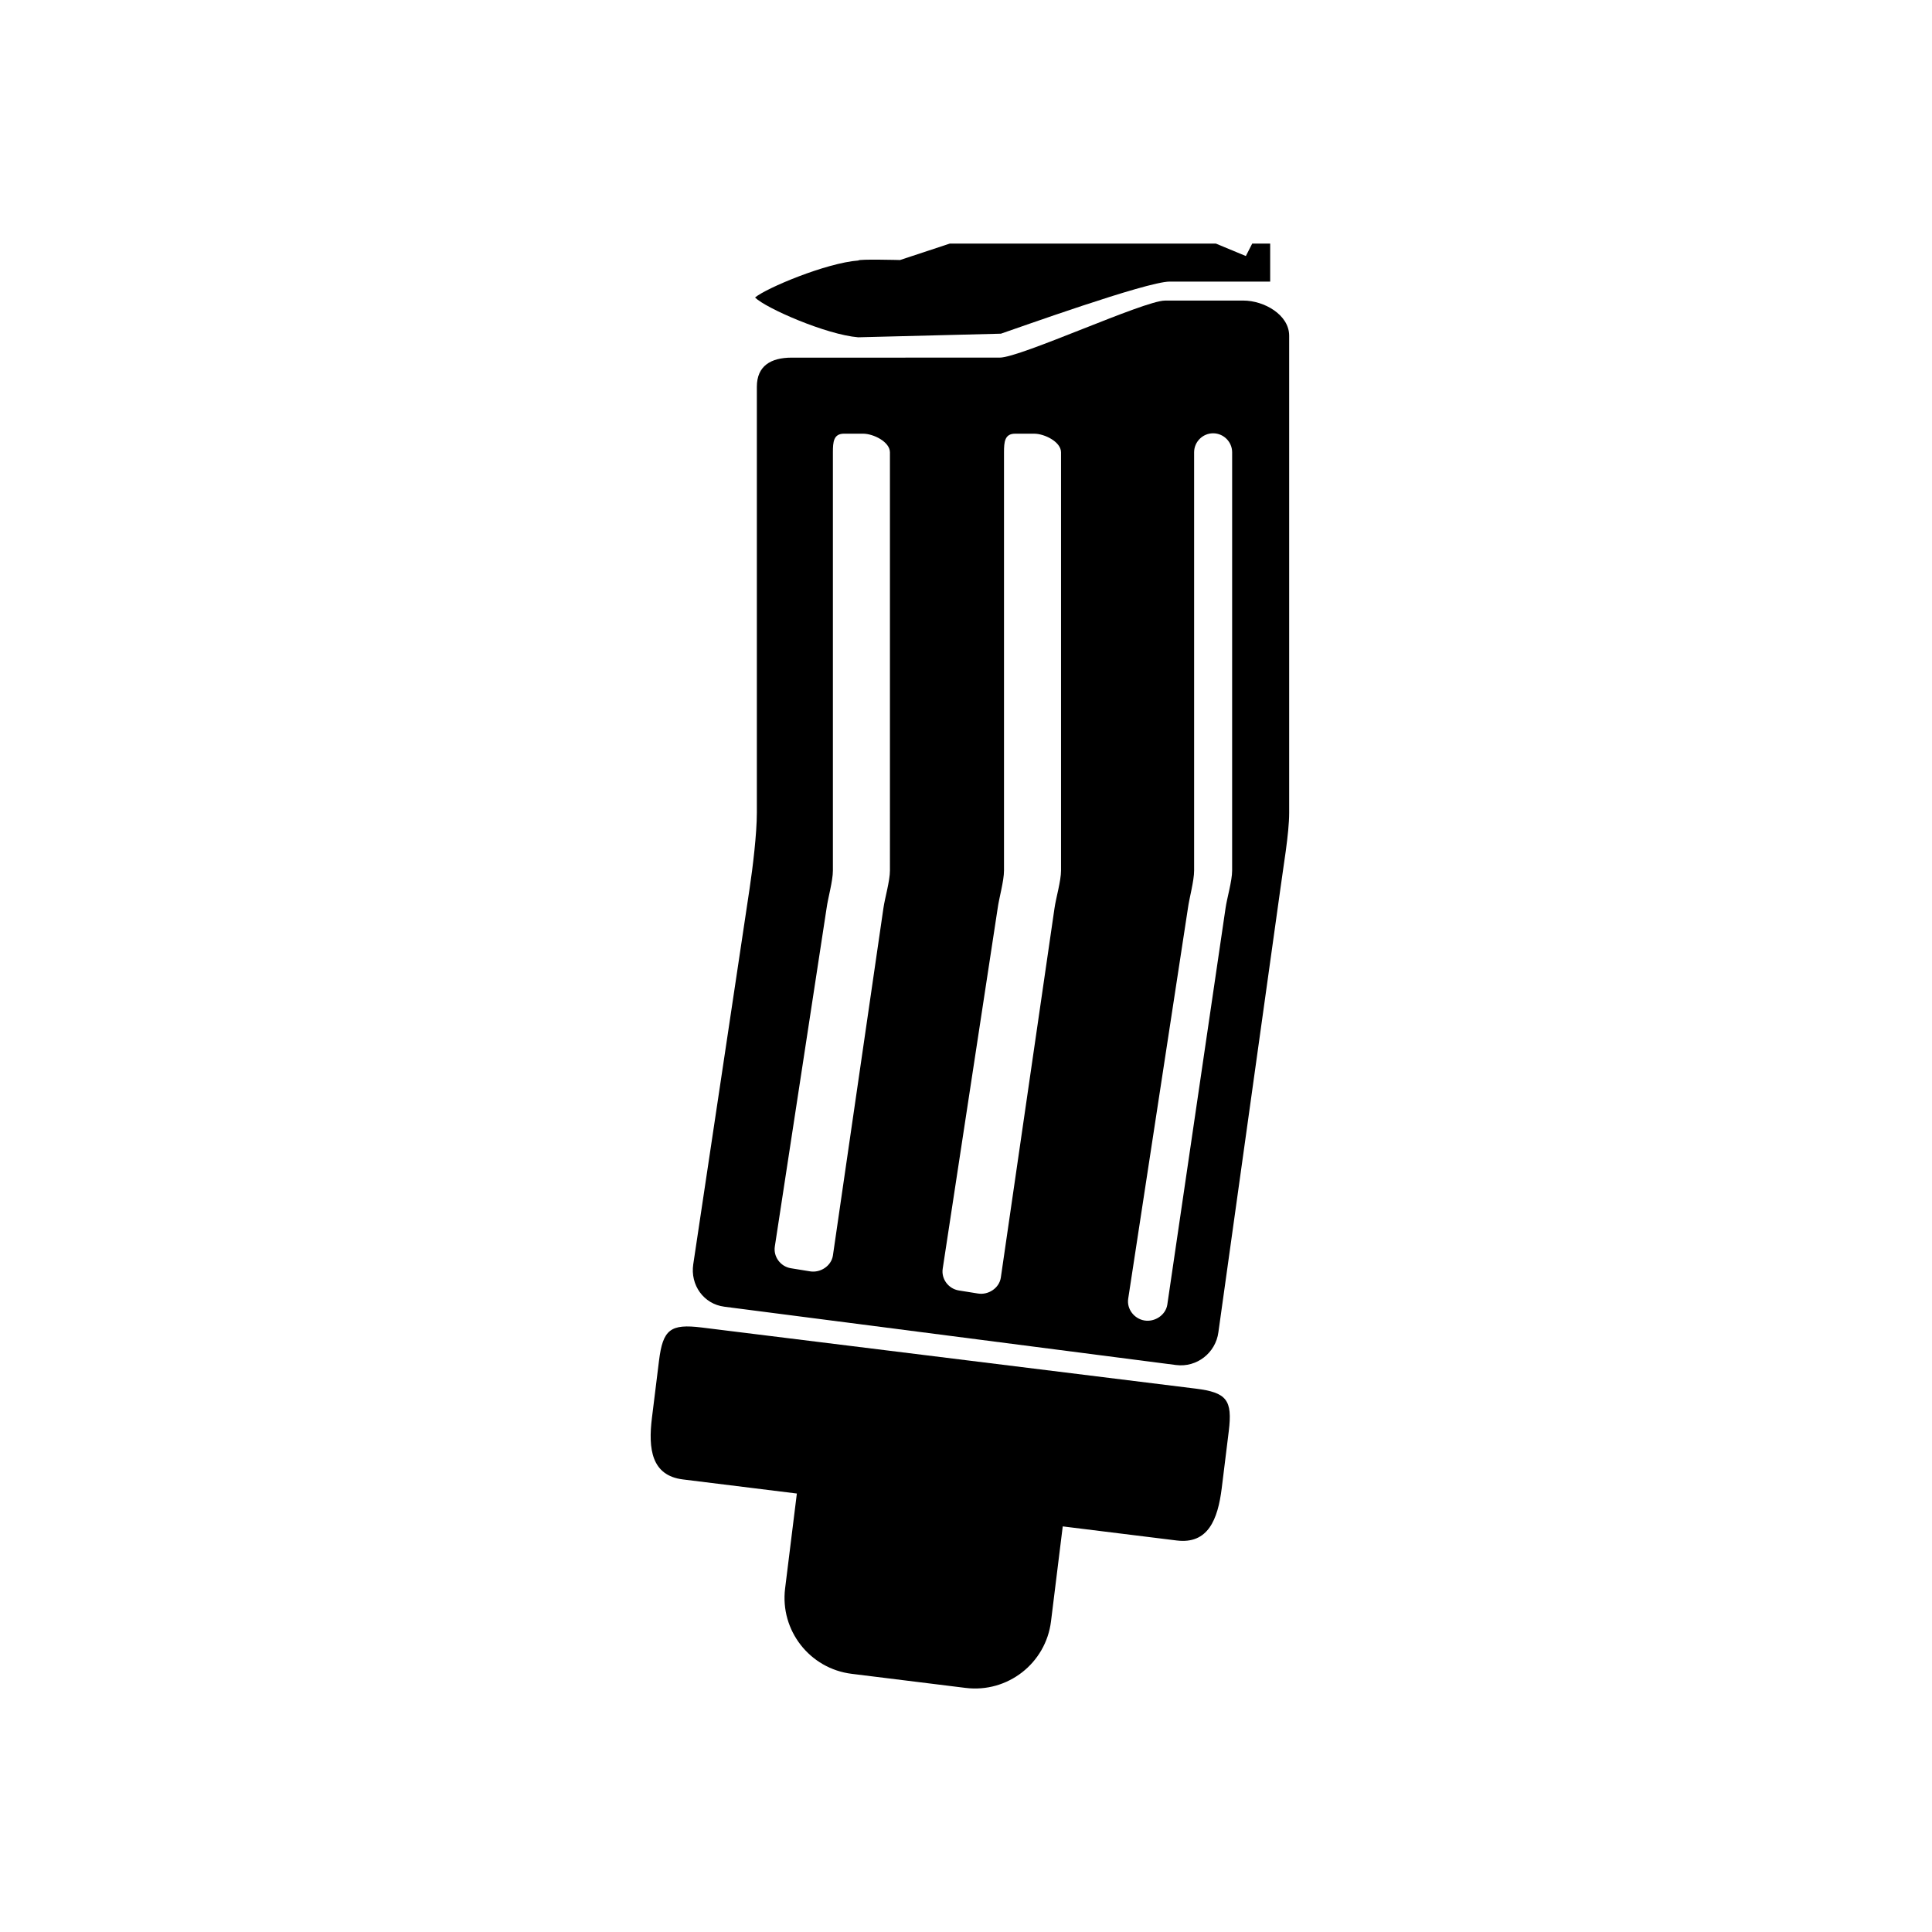 <?xml version="1.0" encoding="UTF-8"?>
<!-- Uploaded to: ICON Repo, www.svgrepo.com, Generator: ICON Repo Mixer Tools -->
<svg fill="#000000" width="800px" height="800px" version="1.1" viewBox="144 144 512 512" xmlns="http://www.w3.org/2000/svg">
 <g>
  <path d="m460.81 511.99-130.86-16.188c-8.305-1.027-10.281 0.516-11.309 8.82l-1.867 15.094c-1.031 8.309-0.105 15.316 8.203 16.348l30.199 3.734-3.117 25.16c-1.375 11.117 6.523 21.246 17.645 22.621l30.199 3.734c11.125 1.375 21.25-6.519 22.625-17.645l3.109-25.16 30.199 3.734c8.305 1.027 10.902-5.547 11.934-13.852l1.863-15.098c1.02-8.305-0.52-10.273-8.824-11.305z"/>
  <path d="m409.25 232.43c3.777-1.258 38.605-13.805 44.715-13.805 4.129 0.004 6.492 0.004 26.645 0.004v-10.078h-4.758l-1.688 3.301-7.949-3.301h-70.504l-13.195 4.359s-11.094-0.293-11.008 0.121c-8.586 0.641-24.461 7.32-27.414 9.812 2.832 2.832 18.898 9.855 27.332 10.543 0.012-0.008 37.824-0.957 37.824-0.957z"/>
  <path d="m473.48 223.66h-20.758c-5.543 0-38.254 15.113-43.793 15.113l-55.113 0.004c-5.543 0-9.242 2.191-9.242 7.731v112.89c0 5.547-1.094 14.566-1.918 20.047l-14.934 99.594c-0.828 5.481 2.731 10.543 8.227 11.25l119.71 15.457c5.496 0.711 10.516-3.211 11.23-8.707l16.438-117.58c0.719-5.496 2.316-14.523 2.316-20.066v-126.42c0-5.539-6.617-9.32-12.16-9.32zm-93.637 151.05c0 2.769-1.355 7.285-1.738 10.031l-13.383 92.039c-0.453 2.731-3.32 4.594-6.055 4.141l-5.098-0.828c-2.731-0.453-4.672-3.062-4.227-5.801l13.703-89.559c0.367-2.738 1.68-7.25 1.68-10.023v-110.84c0-2.769 0.184-4.938 2.949-4.938h5.039c2.769 0 7.129 2.168 7.129 4.941zm45.34 0c0 2.769-1.355 7.285-1.738 10.031l-14.227 97.91c-0.449 2.731-3.316 4.602-6.051 4.144l-5.098-0.816c-2.731-0.453-4.676-3.059-4.238-5.793l14.555-95.445c0.367-2.746 1.684-7.258 1.684-10.031v-110.84c0-2.769 0.184-4.938 2.953-4.938h5.039c2.769 0 7.121 2.168 7.121 4.941zm45.344 0c0 2.769-1.367 7.281-1.754 10.027l-15.434 105.06c-0.453 2.731-3.316 4.602-6.051 4.144-2.734-0.453-4.734-3.059-4.301-5.793l15.816-103.41c0.367-2.746 1.648-7.258 1.648-10.031v-110.84c0-2.769 2.266-5.039 5.039-5.039 2.769 0 5.039 2.266 5.039 5.039z"/>
 </g>
</svg>